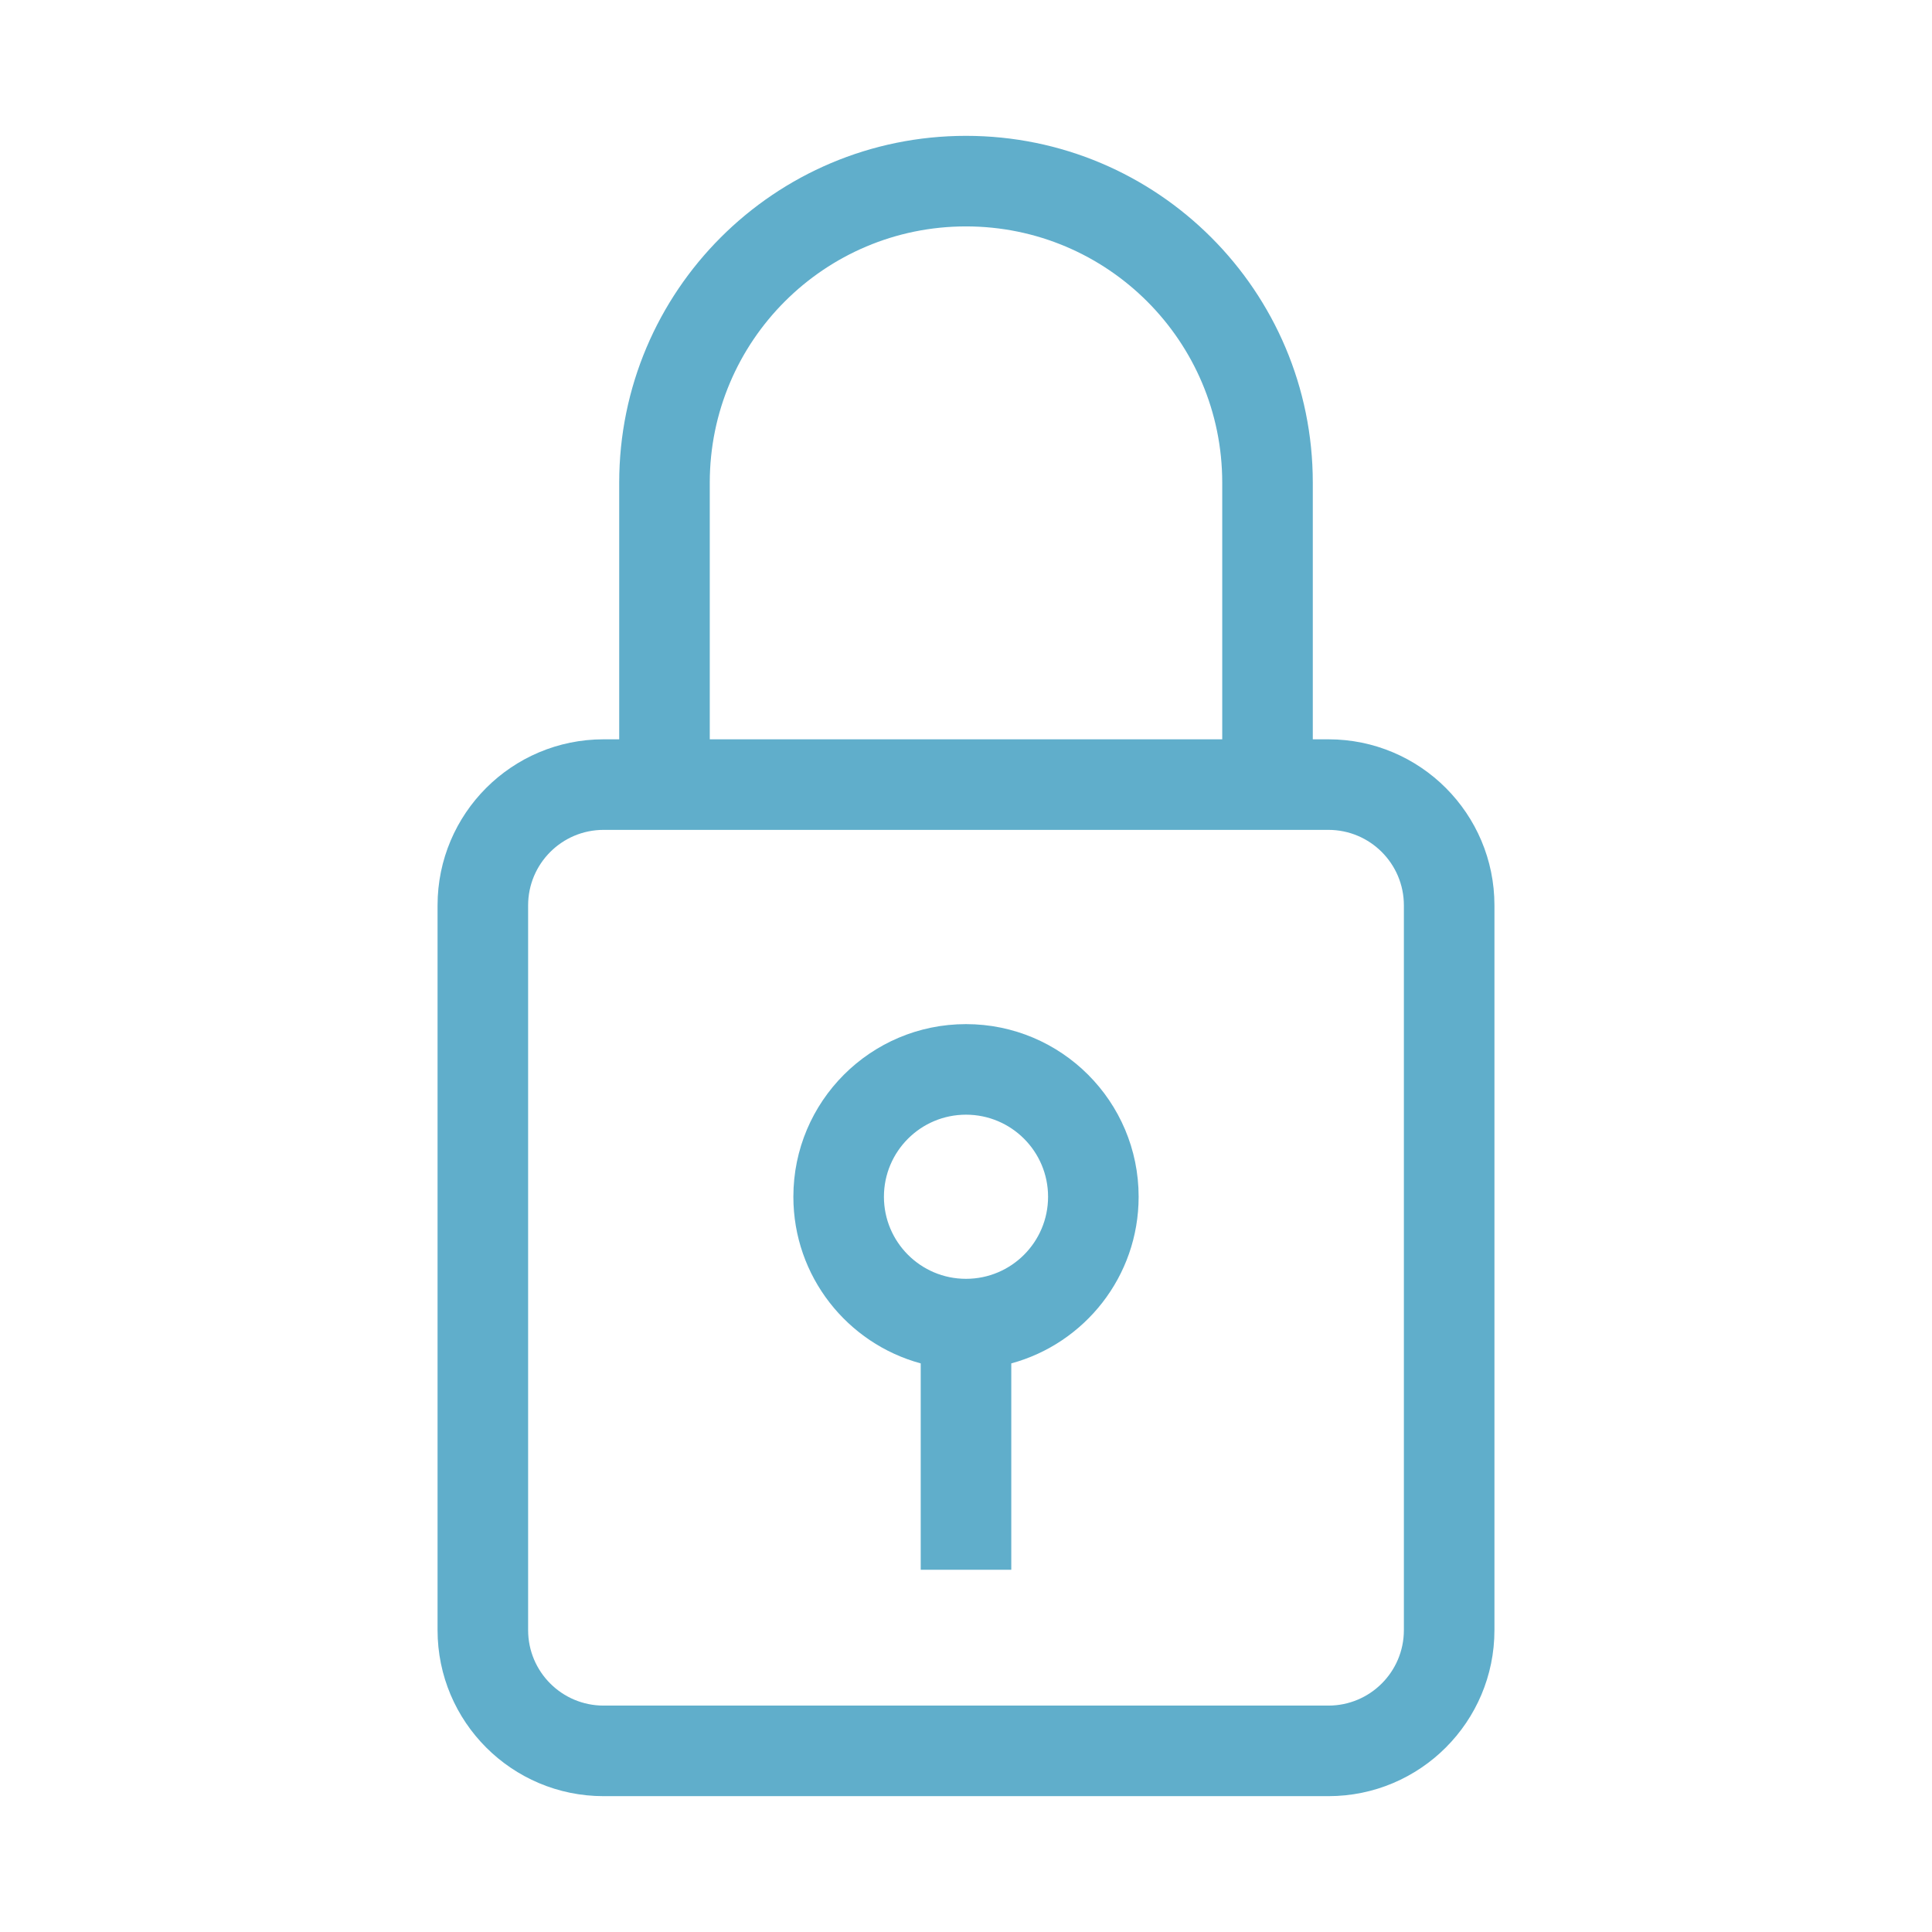 <svg width="48" height="48" viewBox="0 0 48 48" fill="none" xmlns="http://www.w3.org/2000/svg">
<path fill-rule="evenodd" clip-rule="evenodd" d="M25.125 33.873C26.948 33.379 28.289 31.712 28.289 29.733C28.289 27.364 26.369 25.444 24 25.444C21.631 25.444 19.711 27.364 19.711 29.733C19.711 31.712 21.052 33.379 22.875 33.873V39H25.125V33.873ZM26.039 29.733C26.039 30.859 25.126 31.772 24 31.772C22.874 31.772 21.961 30.859 21.961 29.733C21.961 28.607 22.874 27.694 24 27.694C25.126 27.694 26.039 28.607 26.039 29.733Z" fill="#60AECB"/>
<path fill-rule="evenodd" clip-rule="evenodd" d="M15.384 11.991C15.384 7.232 19.241 3.375 24 3.375C28.758 3.375 32.616 7.232 32.616 11.991V18.368H33.004C35.282 18.368 37.129 20.215 37.129 22.493V40.5C37.129 42.778 35.282 44.625 33.004 44.625H14.996C12.718 44.625 10.871 42.778 10.871 40.5V22.493C10.871 20.215 12.718 18.368 14.996 18.368H15.384V11.991ZM17.634 18.368H30.366V11.991C30.366 8.475 27.516 5.625 24 5.625C20.484 5.625 17.634 8.475 17.634 11.991V18.368ZM13.121 22.493C13.121 21.458 13.961 20.618 14.996 20.618H33.004C34.039 20.618 34.879 21.458 34.879 22.493V40.5C34.879 41.536 34.039 42.375 33.004 42.375H14.996C13.961 42.375 13.121 41.536 13.121 40.5V22.493Z" fill="#60AECB"/>
</svg>

